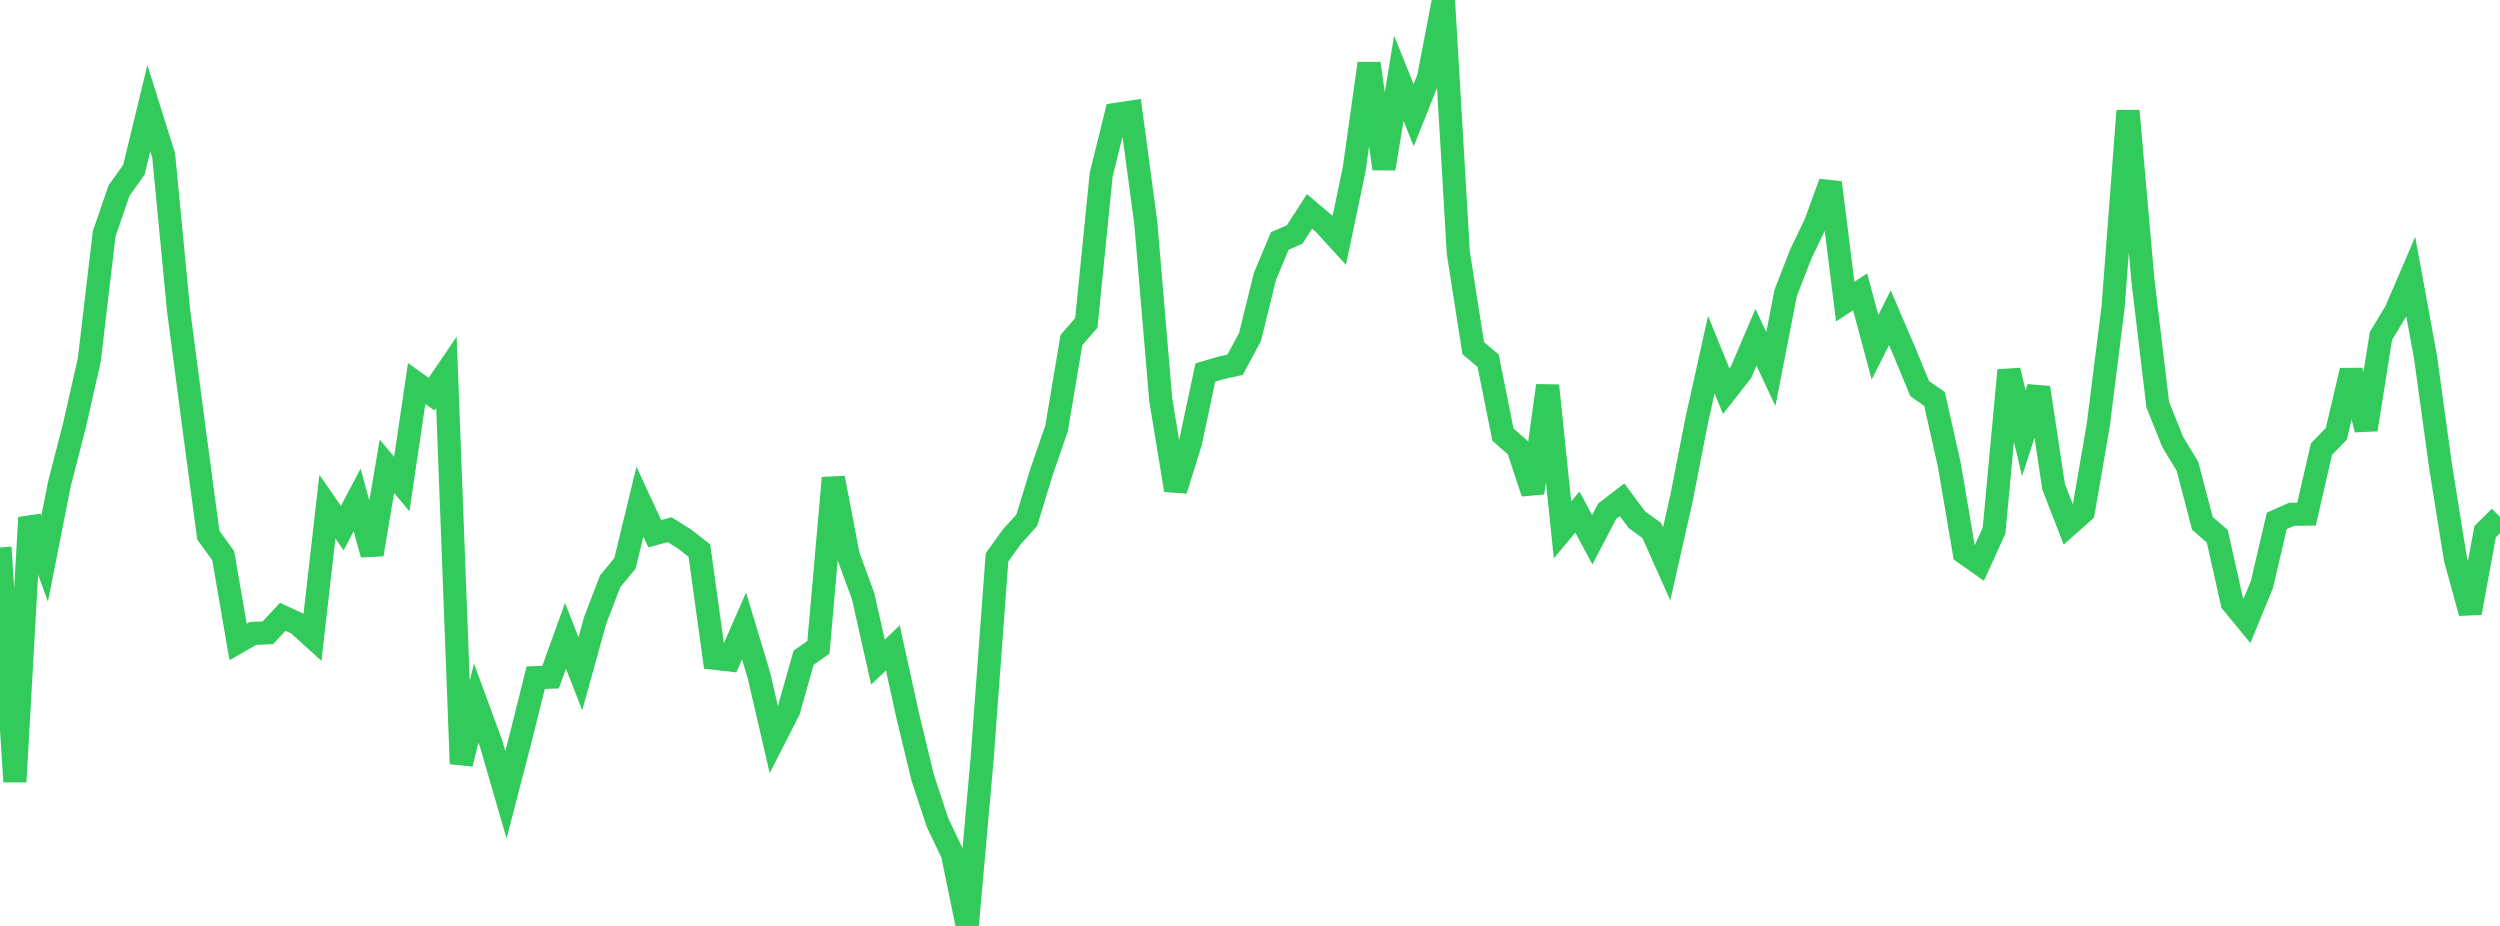 <?xml version="1.0" standalone="no"?>
<!DOCTYPE svg PUBLIC "-//W3C//DTD SVG 1.1//EN" "http://www.w3.org/Graphics/SVG/1.1/DTD/svg11.dtd">

<svg width="135" height="50" viewBox="0 0 135 50" preserveAspectRatio="none" 
  xmlns="http://www.w3.org/2000/svg"
  xmlns:xlink="http://www.w3.org/1999/xlink">


<polyline points="0.0, 29.56 0.804, 42.212 1.607, 27.949 2.411, 30.168 3.214, 26.106 4.018, 22.986 4.821, 19.44 5.625, 12.624 6.429, 10.29 7.232, 9.164 8.036, 5.848 8.839, 8.405 9.643, 16.762 10.446, 22.893 11.25, 28.9 12.054, 30.008 12.857, 34.665 13.661, 34.204 14.464, 34.17 15.268, 33.307 16.071, 33.68 16.875, 34.407 17.679, 27.359 18.482, 28.517 19.286, 26.995 20.089, 29.94 20.893, 25.177 21.696, 26.141 22.5, 20.71 23.304, 21.286 24.107, 20.104 24.911, 41.248 25.714, 37.965 26.518, 40.151 27.321, 42.92 28.125, 39.816 28.929, 36.593 29.732, 36.567 30.536, 34.333 31.339, 36.384 32.143, 33.486 32.946, 31.395 33.75, 30.416 34.554, 27.088 35.357, 28.819 36.161, 28.605 36.964, 29.106 37.768, 29.733 38.571, 35.544 39.375, 35.635 40.179, 33.801 40.982, 36.468 41.786, 39.939 42.589, 38.369 43.393, 35.52 44.196, 34.95 45.0, 25.809 45.804, 30.002 46.607, 32.188 47.411, 35.754 48.214, 34.987 49.018, 38.649 49.821, 41.981 50.625, 44.416 51.429, 46.103 52.232, 50.0 53.036, 40.954 53.839, 30.094 54.643, 28.982 55.446, 28.092 56.25, 25.459 57.054, 23.137 57.857, 18.358 58.661, 17.438 59.464, 9.433 60.268, 6.176 61.071, 6.053 61.875, 12.064 62.679, 21.576 63.482, 26.469 64.286, 23.887 65.089, 20.116 65.893, 19.875 66.696, 19.695 67.5, 18.198 68.304, 14.937 69.107, 13.012 69.911, 12.661 70.714, 11.419 71.518, 12.102 72.321, 12.979 73.125, 9.148 73.929, 3.429 74.732, 9.107 75.536, 4.23 76.339, 6.219 77.143, 4.198 77.946, 0.0 78.75, 13.664 79.554, 18.8 80.357, 19.475 81.161, 23.474 81.964, 24.174 82.768, 26.618 83.571, 20.823 84.375, 28.615 85.179, 27.651 85.982, 29.145 86.786, 27.605 87.589, 26.986 88.393, 28.064 89.196, 28.649 90.0, 30.452 90.804, 26.892 91.607, 22.776 92.411, 19.149 93.214, 21.124 94.018, 20.095 94.821, 18.212 95.625, 19.927 96.429, 15.809 97.232, 13.742 98.036, 12.064 98.839, 9.865 99.643, 16.286 100.446, 15.76 101.25, 18.755 102.054, 17.158 102.857, 19.032 103.661, 20.982 104.464, 21.545 105.268, 25.128 106.071, 29.854 106.875, 30.42 107.679, 28.656 108.482, 19.999 109.286, 23.399 110.089, 20.933 110.893, 26.275 111.696, 28.345 112.5, 27.633 113.304, 22.972 114.107, 16.588 114.911, 5.985 115.714, 15.109 116.518, 21.847 117.321, 23.857 118.125, 25.184 118.929, 28.265 119.732, 28.952 120.536, 32.546 121.339, 33.522 122.143, 31.568 122.946, 28.127 123.75, 27.771 124.554, 27.761 125.357, 24.254 126.161, 23.427 126.964, 20.01 127.768, 23.197 128.571, 18.142 129.375, 16.805 130.179, 14.933 130.982, 19.313 131.786, 25.151 132.589, 30.165 133.393, 33.097 134.196, 28.711 135.0, 27.915" fill="none" stroke="#32ca5b" stroke-width="1.25"/>

</svg>
